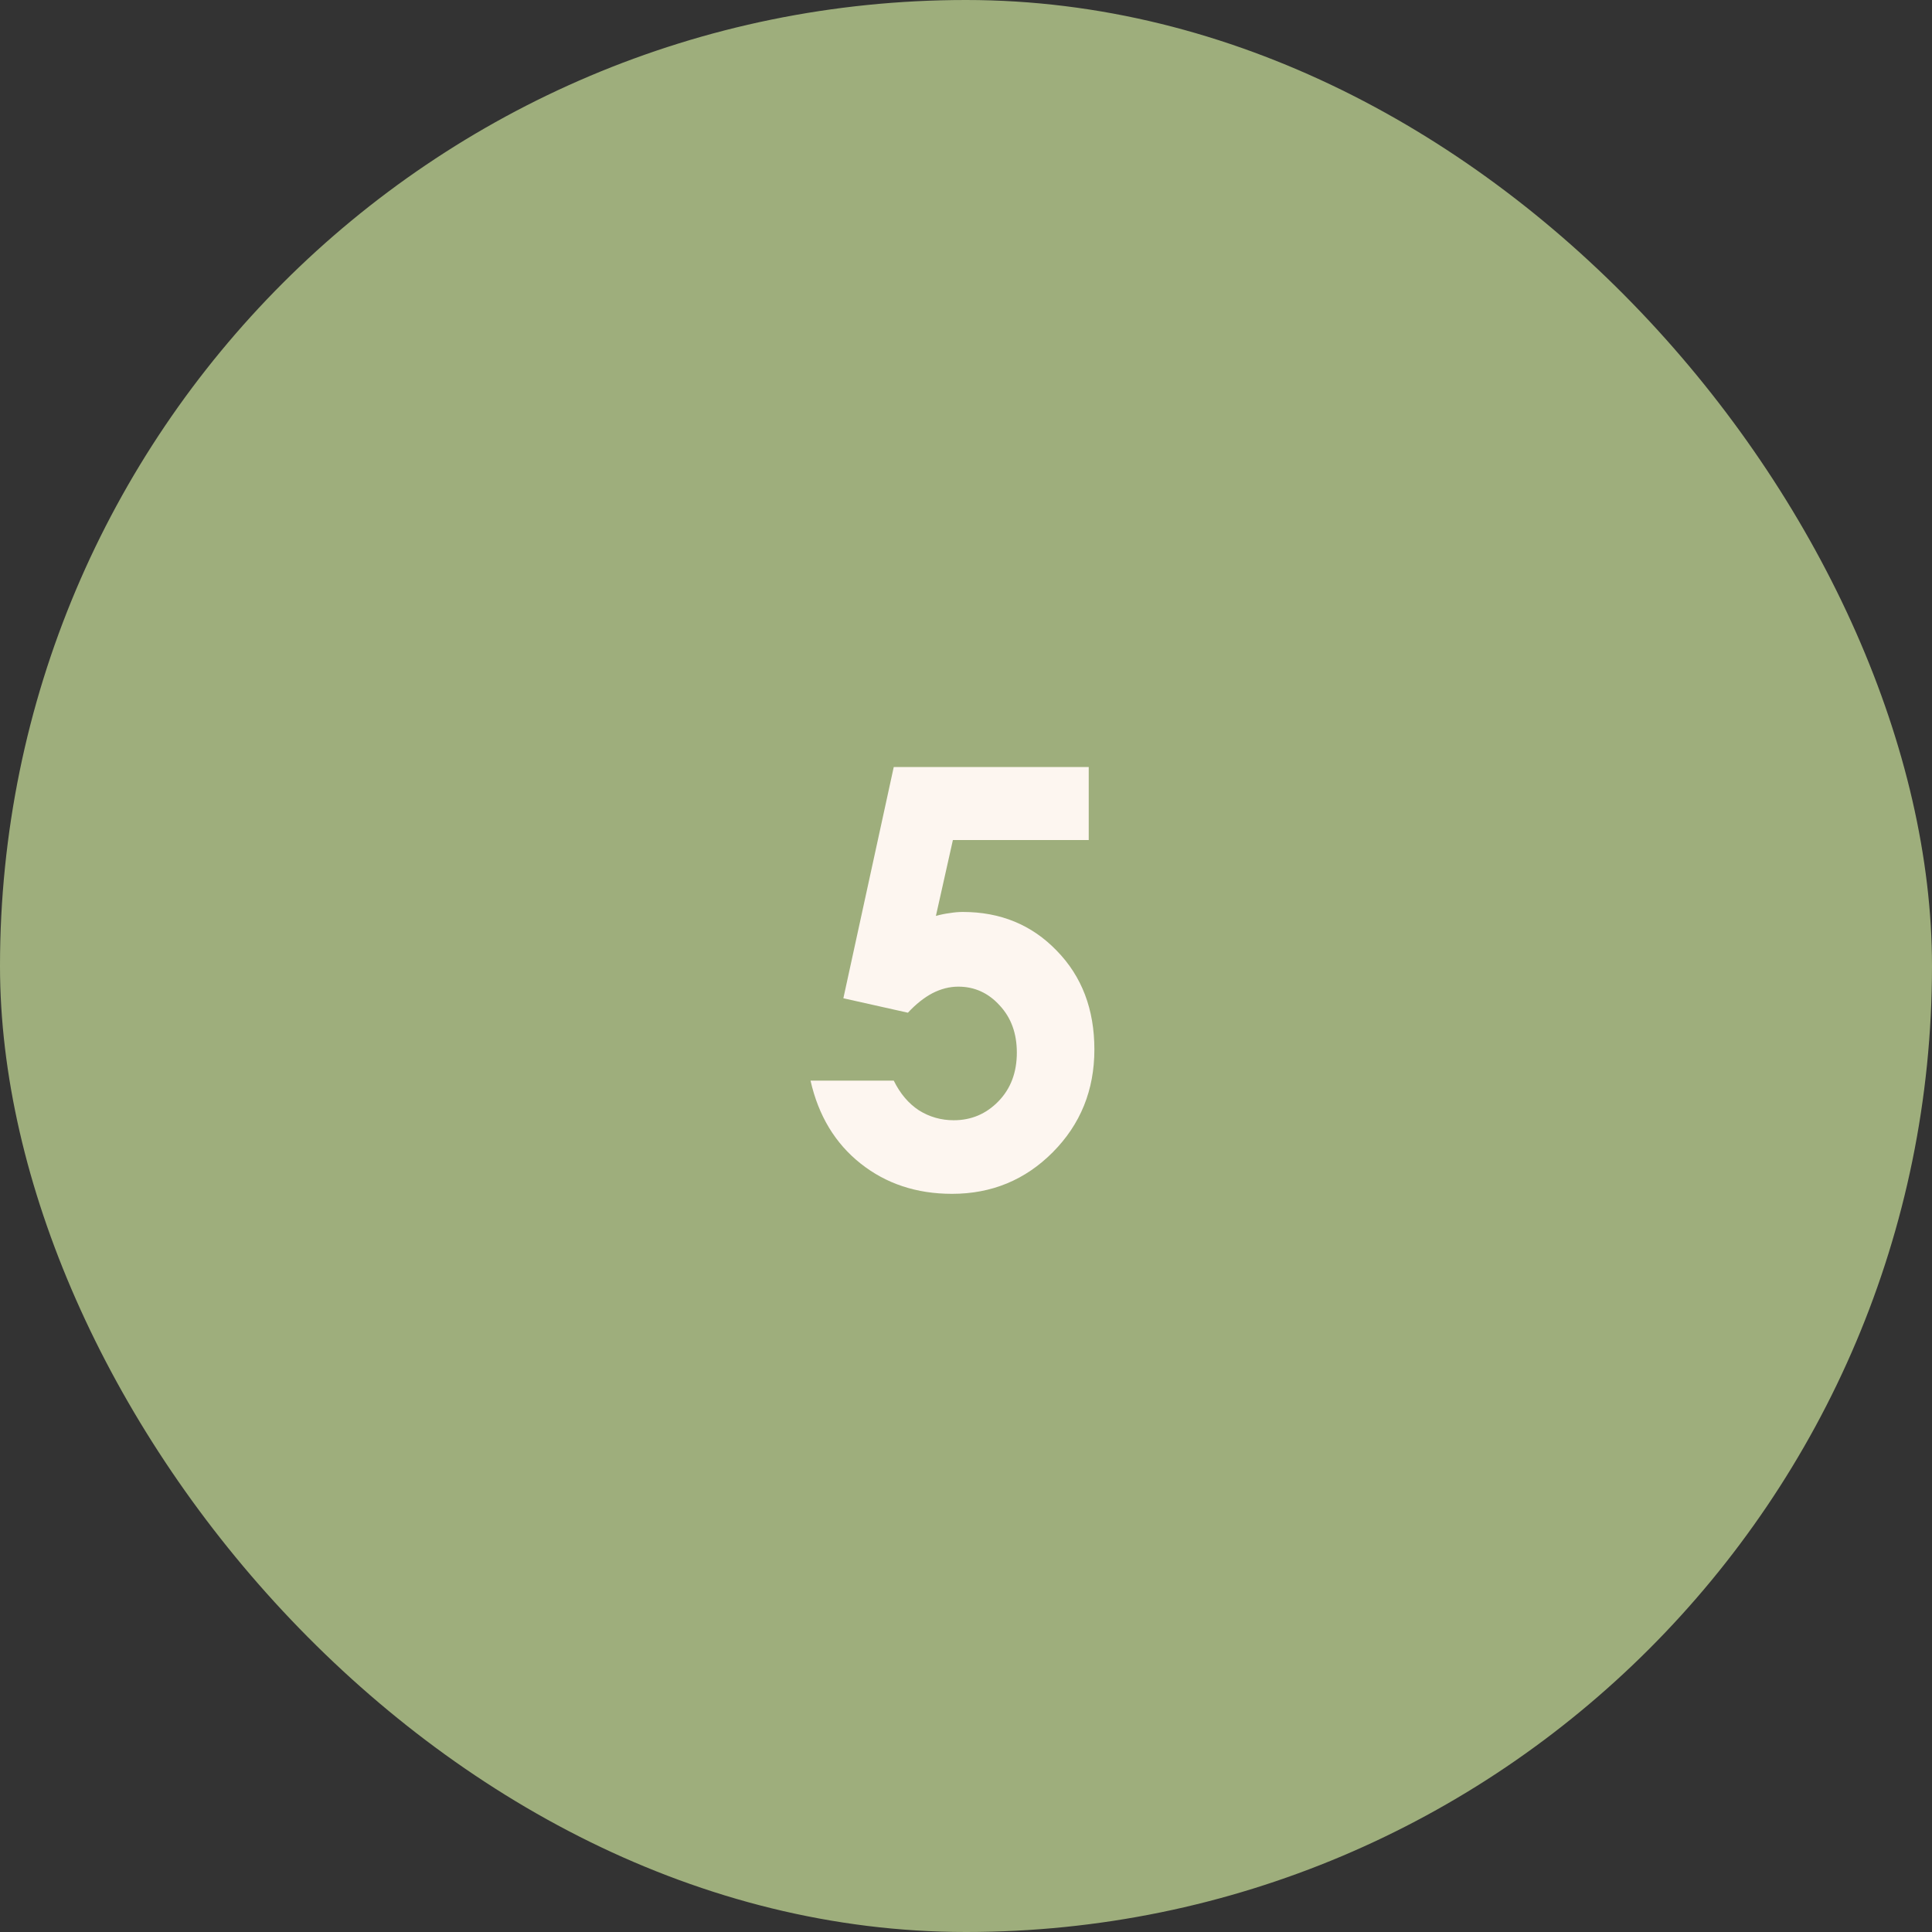 <?xml version="1.0" encoding="UTF-8"?> <svg xmlns="http://www.w3.org/2000/svg" width="80" height="80" viewBox="0 0 80 80" fill="none"><rect x="0" y="0" width="80" height="80" fill="#333333" stroke="none"/> <rect width="80" height="80" rx="40" fill="#9EAE7C"></rect> <path d="M37.008 31.762H45.082V34.785H39.457L38.754 37.926C38.949 37.871 39.141 37.832 39.328 37.809C39.516 37.777 39.695 37.762 39.867 37.762C41.43 37.762 42.727 38.297 43.758 39.367C44.797 40.43 45.316 41.793 45.316 43.457C45.316 45.137 44.742 46.555 43.594 47.711C42.453 48.859 41.062 49.434 39.422 49.434C37.953 49.434 36.691 49.016 35.637 48.18C34.582 47.344 33.891 46.199 33.562 44.746H37.008C37.273 45.285 37.621 45.695 38.051 45.977C38.488 46.25 38.969 46.387 39.492 46.387C40.219 46.387 40.836 46.125 41.344 45.602C41.852 45.078 42.105 44.406 42.105 43.586C42.105 42.789 41.867 42.137 41.391 41.629C40.922 41.113 40.352 40.855 39.68 40.855C39.32 40.855 38.965 40.945 38.613 41.125C38.27 41.305 37.93 41.574 37.594 41.934L34.922 41.336L37.008 31.762Z" fill="#FDF6F0"></path> </svg> 